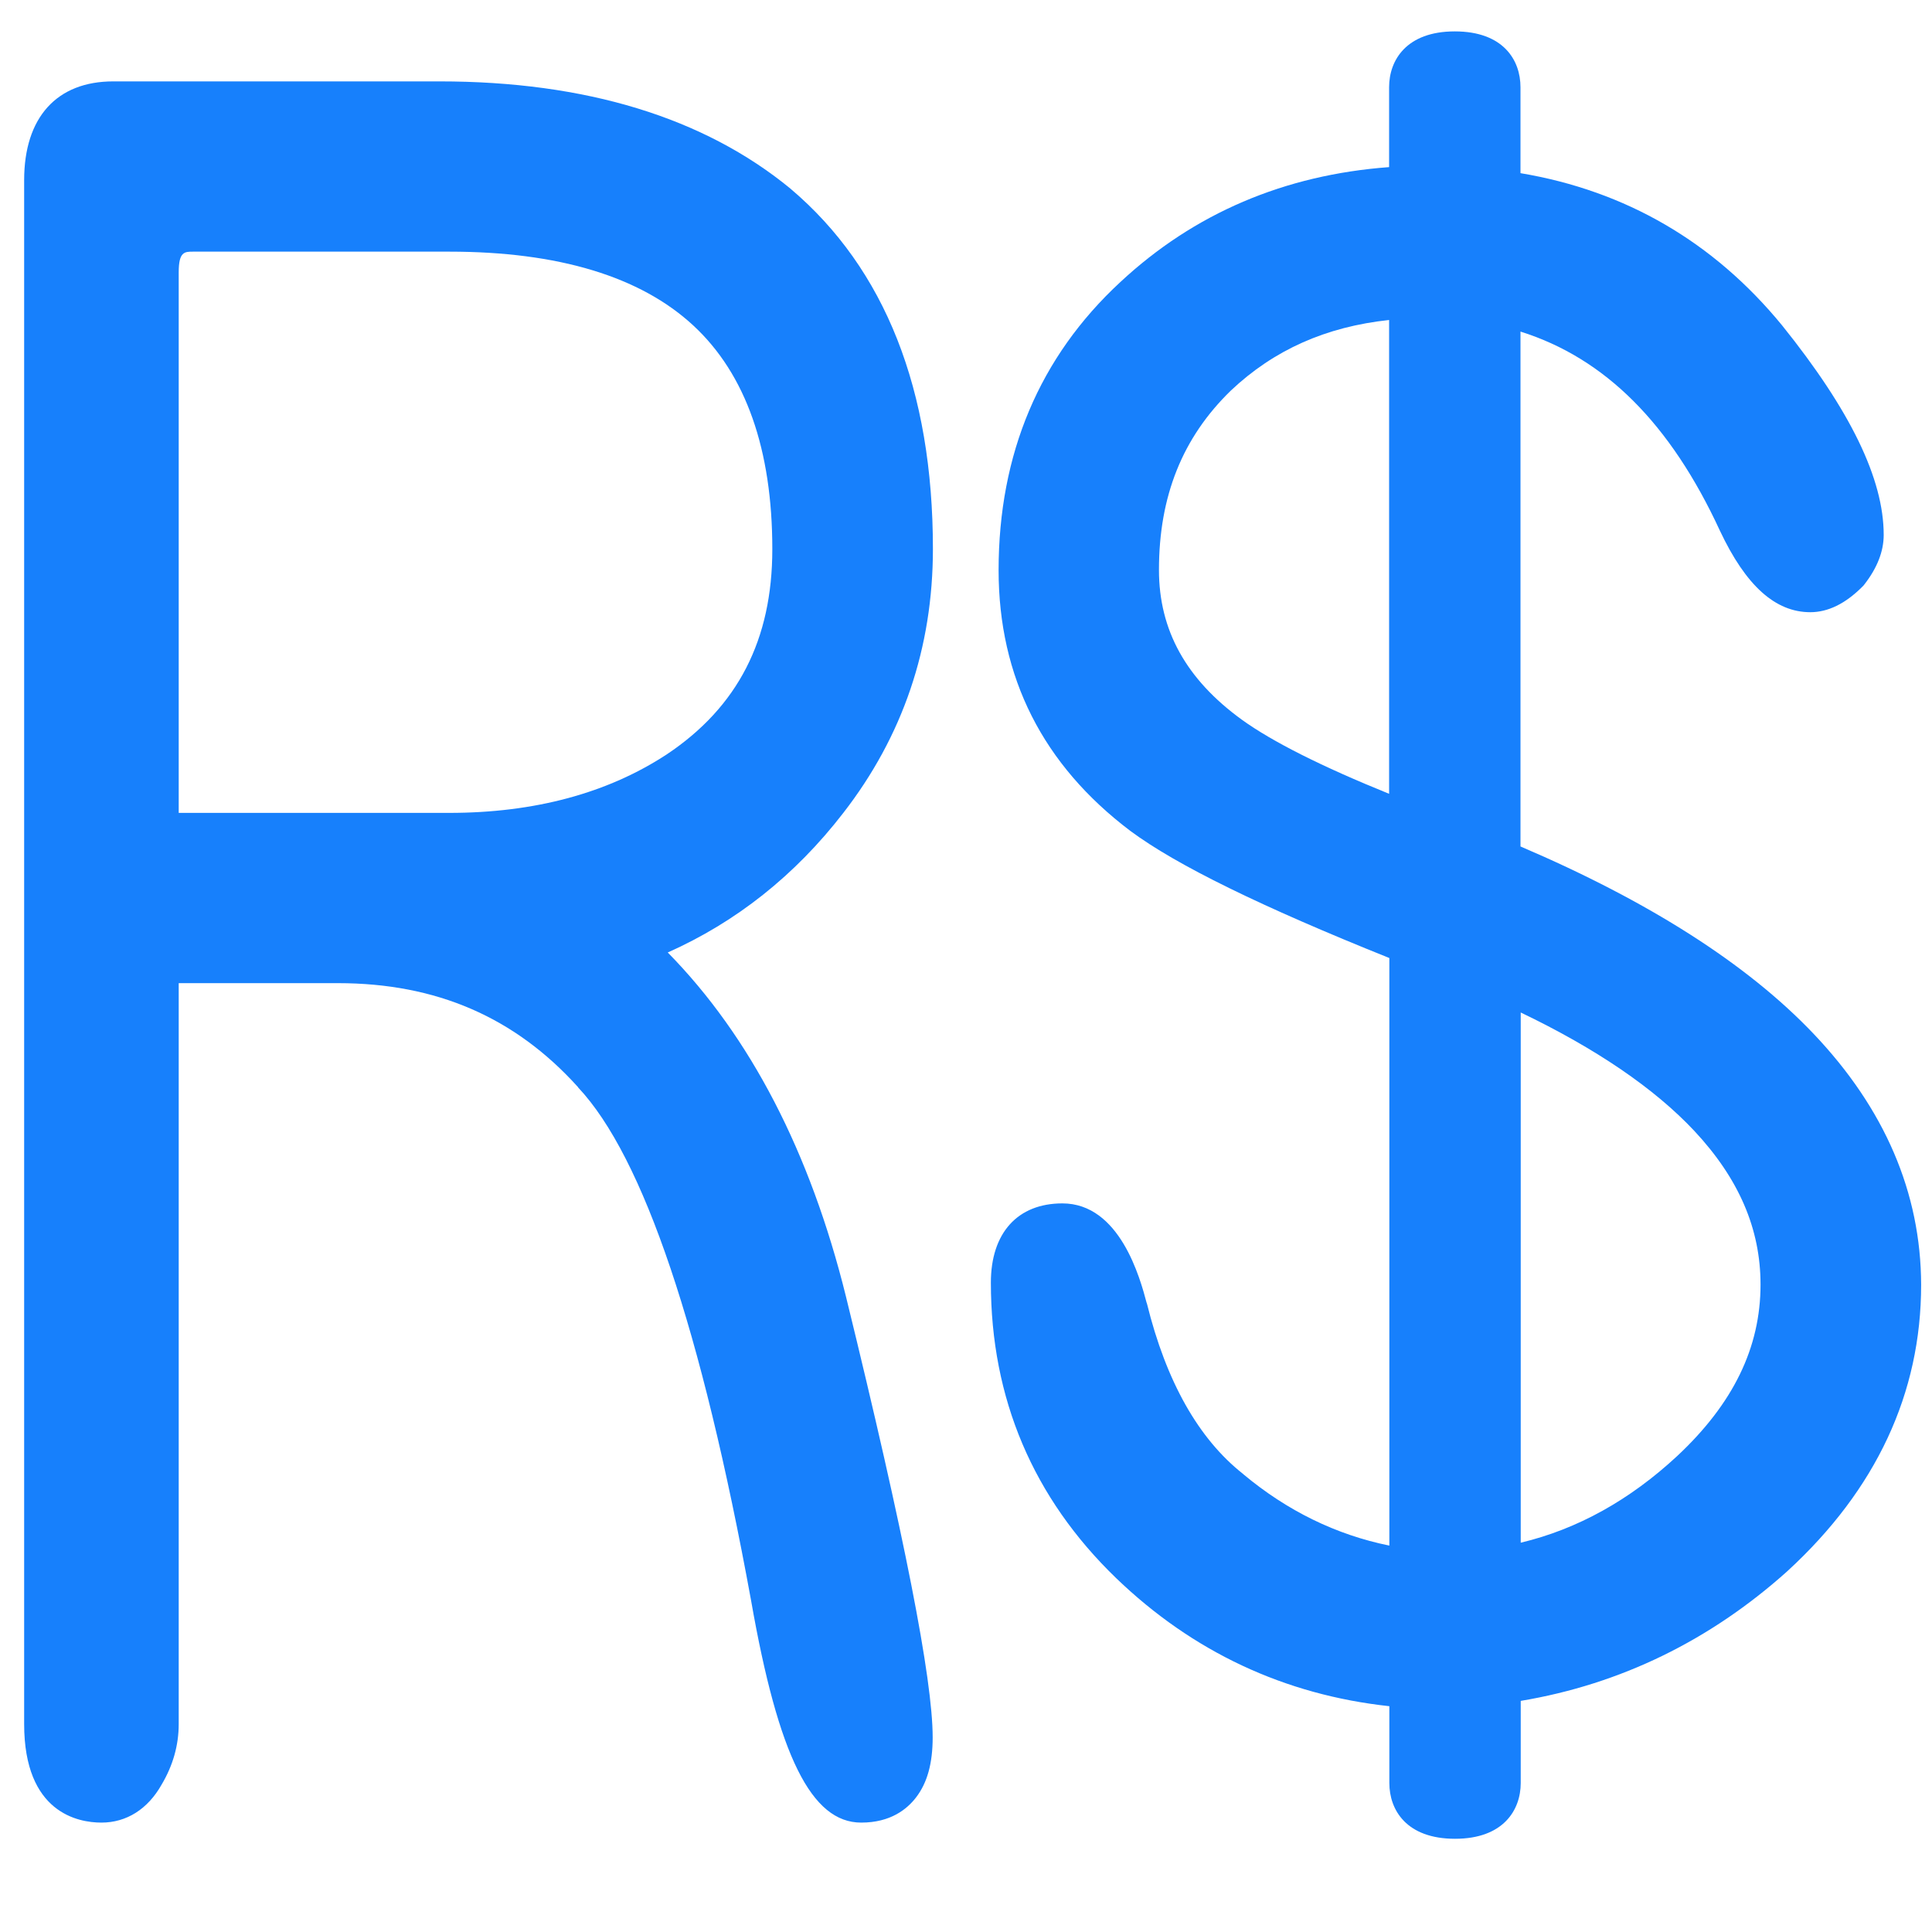 <?xml version="1.0" encoding="utf-8"?>
<!-- Generator: Adobe Illustrator 28.3.0, SVG Export Plug-In . SVG Version: 6.00 Build 0)  -->
<svg version="1.1" id="圖層_1" xmlns="http://www.w3.org/2000/svg" xmlns:xlink="http://www.w3.org/1999/xlink" x="0px" y="0px"
	 viewBox="0 0 800 800" style="enable-background:new 0 0 800 800;" xml:space="preserve">
<style type="text/css">
	.st0{fill:#1780FC;}
</style>
<g>
	<path class="st0" d="M750.9,428c-27.4-28.8-68.2-54.8-121.3-77.5V137.3c35,11,62.1,38.1,82.6,82.5c10.7,22.7,22.9,33.7,37.4,33.7
		c7.3,0,14.5-3.5,21.5-10.5l0.5-0.5l0.4-0.5c5.3-6.8,8-13.7,8-20.5c0-23.2-13.8-51.6-42.1-86.8c-28.3-34.5-64.7-55.7-108.3-63V36.1
		c0-11.2-7.1-23.1-27.2-23.1c-20,0-27.2,11.9-27.2,23.1v33.1c-43.3,3.2-80.7,19.1-111.3,47.6c-33.5,31-50.4,71.2-50.4,119.3
		c0,44.3,18.3,80.6,54.6,108c19,14.1,54.1,31.3,107.2,52.6v243.3c-22.1-4.5-42.3-14.4-60.4-29.5l-0.2-0.2
		c-18.4-14.5-31.8-38.2-39.8-70.6l-0.1-0.2c-2.7-10.2-11.1-41.2-34.9-41.2c-18.5,0-29.6,12.2-29.6,32.8c0,48,17.5,89.2,51.9,122.4
		c31.7,30.5,69.7,48.3,113.1,53v31.8c0,11.2,7.1,23.1,27.2,23.1c20,0,27.2-11.9,27.2-23.1v-34c41.3-6.9,78.4-25,110.4-53.7l0.1-0.1
		c36.7-33.7,55.3-73.6,55.3-118.5C795.4,493.9,780.4,459,750.9,428z M629.6,419.2c31.3,15,55.5,31.5,72,49.1
		c18.4,19.7,27.4,40.5,27.4,63.6c0,26.1-11.3,49.3-34.5,71c-19.6,18.2-41.3,30.3-64.8,35.9V419.2z M479.9,236
		c0-30.5,9.7-54.8,29.8-74.3c17.8-16.8,39.3-26.4,65.5-29.2v196.2c-27.9-11.3-48.4-21.6-61-30.7C491.2,281.3,479.9,261,479.9,236z"
		/>
	<path class="st0" d="M349.2,336.6c24.6-31.7,37.1-68.4,37.1-109.3c0-65.8-19.8-116-58.9-149.1l-0.1-0.1
		C291.5,48.7,242.6,33.7,182,33.7H46.9C23.5,33.7,10,48.6,10,74.6v639.3c0,36.8,22.4,40.8,32,40.8c10.4,0,19.2-5.6,24.9-15.7
		c4.7-7.9,7.1-16.3,7.1-25.1V407.1h65.9c40.8,0,73.3,14.1,99.4,43l0.1,0.2c27,28.7,51.1,100.2,71.6,212.4c11.3,64.5,25,92,45.6,92
		c12.2,0,19-5.6,22.7-10.4c4.7-6.1,6.9-14.2,6.9-24.9c0-24.1-11.7-83.8-35.9-182.5c-14.8-59.8-39.6-107.7-73.8-142.5
		C304.8,381.8,329.2,362.5,349.2,336.6z M319.8,227.4c0,37.5-14.3,65.3-43.6,84.9c-24.5,16.1-54.8,24.3-90.2,24.3h-112V112.8
		c0-8.6,2.4-8.6,6-8.6h106c45.2,0,79.2,10.3,101.1,30.6C308.8,154.9,319.8,186.1,319.8,227.4z"/>
</g>
</svg>
